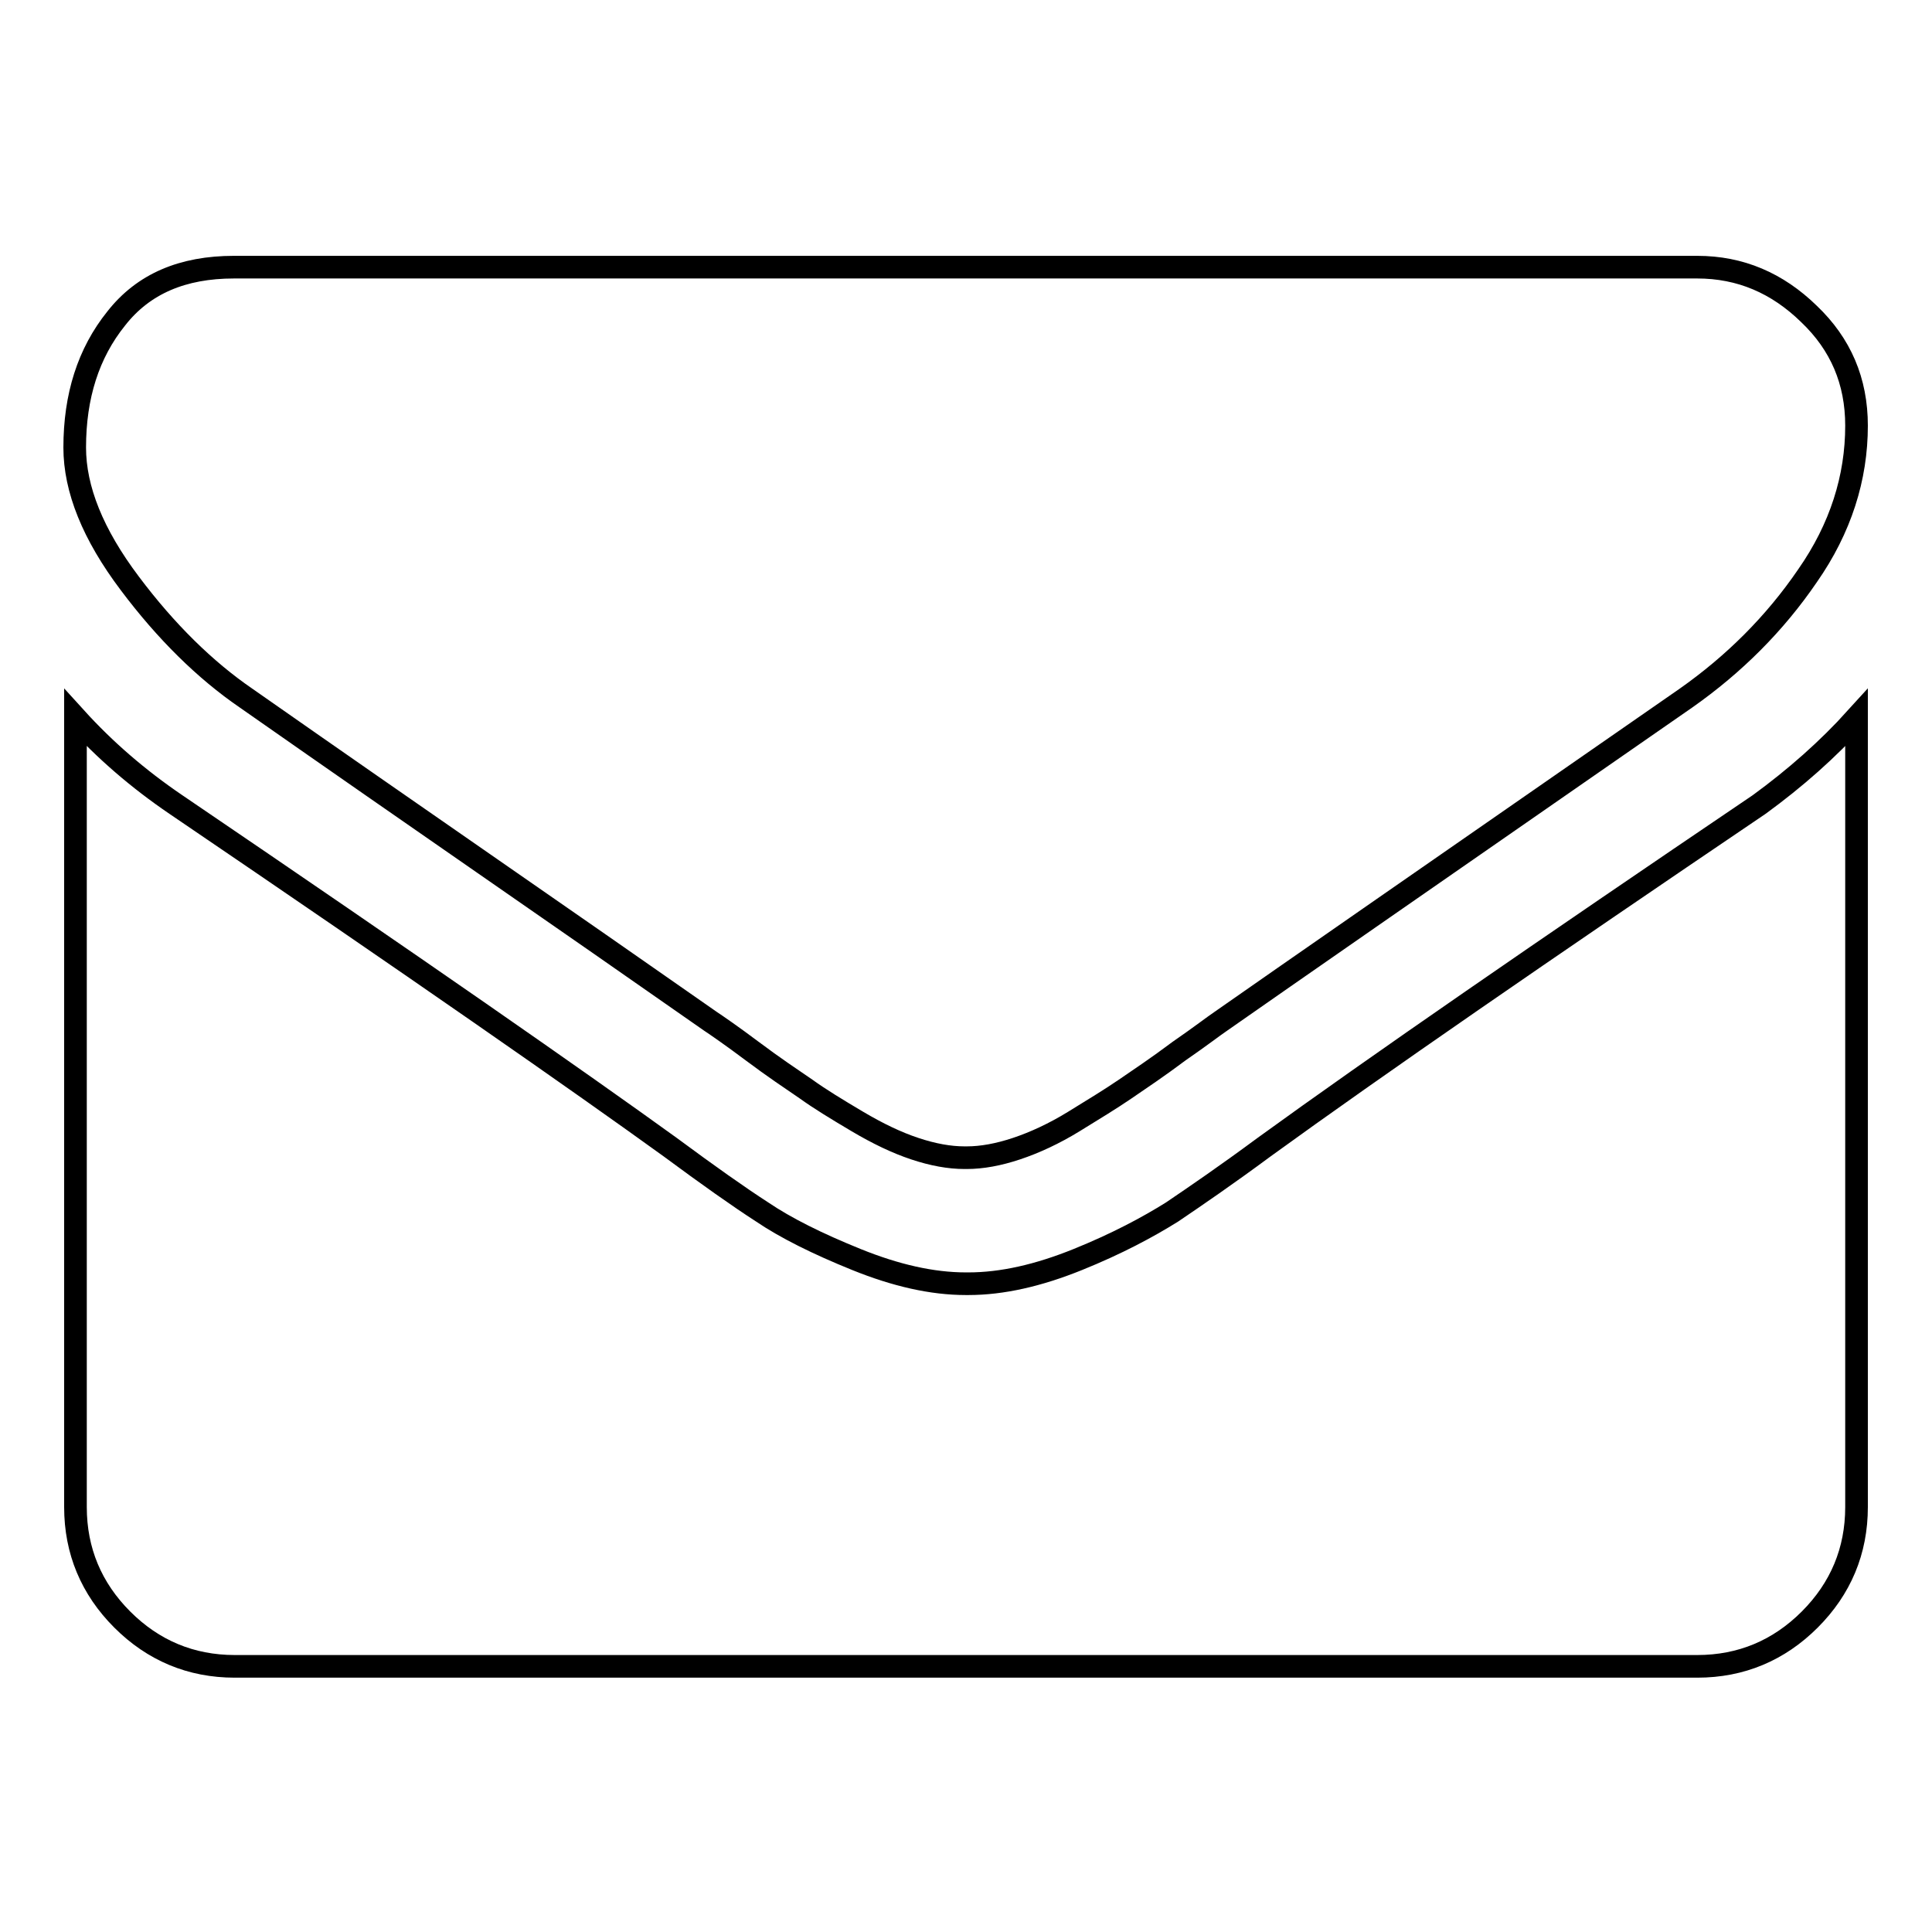 <?xml version="1.0" encoding="utf-8"?>
<!-- Svg Vector Icons : http://www.onlinewebfonts.com/icon -->
<!DOCTYPE svg PUBLIC "-//W3C//DTD SVG 1.1//EN" "http://www.w3.org/Graphics/SVG/1.1/DTD/svg11.dtd">
<svg version="1.1" xmlns="http://www.w3.org/2000/svg" xmlns:xlink="http://www.w3.org/1999/xlink" x="0px" y="0px" viewBox="0 0 256 256" enable-background="new 0 0 256 256" xml:space="preserve">
<g><g><path stroke-width="3" fill-opacity="0" stroke="#000000"  d="M246,95.1v104.6c0,5.8-2.1,10.8-6.2,14.9c-4.1,4.1-9.1,6.2-14.9,6.2H31.1c-5.8,0-10.8-2.1-14.9-6.2c-4.1-4.1-6.2-9.1-6.2-14.9V95.1c3.9,4.3,8.3,8.1,13.3,11.5c31.8,21.6,53.6,36.8,65.5,45.4c5,3.7,9.1,6.6,12.2,8.6c3.1,2.1,7.3,4.2,12.5,6.3c5.2,2.1,10,3.2,14.5,3.2h0.3c4.5,0,9.3-1.1,14.5-3.2c5.2-2.1,9.3-4.3,12.5-6.3c3.1-2.1,7.2-4.9,12.2-8.6c14.9-10.8,36.8-25.9,65.6-45.4C237.9,103.1,242.2,99.3,246,95.1L246,95.1z M246,56.4c0,6.9-2.1,13.6-6.5,19.9c-4.3,6.3-9.7,11.7-16.1,16.2c-33,22.9-53.6,37.2-61.6,42.8c-0.9,0.6-2.7,2-5.6,4c-2.8,2.1-5.2,3.7-7.1,5c-1.9,1.3-4.2,2.7-6.8,4.3s-5.2,2.8-7.6,3.6c-2.4,0.8-4.6,1.2-6.6,1.2h-0.3c-2,0-4.2-0.4-6.6-1.2c-2.4-0.8-4.9-2-7.6-3.6s-5-3-6.8-4.3c-1.9-1.3-4.3-2.9-7.1-5s-4.7-3.4-5.6-4c-8-5.6-19.5-13.6-34.5-24c-15-10.4-24-16.7-27-18.8c-5.4-3.7-10.6-8.8-15.4-15.2c-4.9-6.5-7.3-12.5-7.3-18c0-6.8,1.8-12.5,5.5-17.1c3.6-4.6,8.8-6.8,15.6-6.8h193.9c5.7,0,10.6,2.1,14.8,6.2C243.9,45.6,246,50.5,246,56.4L246,56.4z"/></g></g>
</svg>